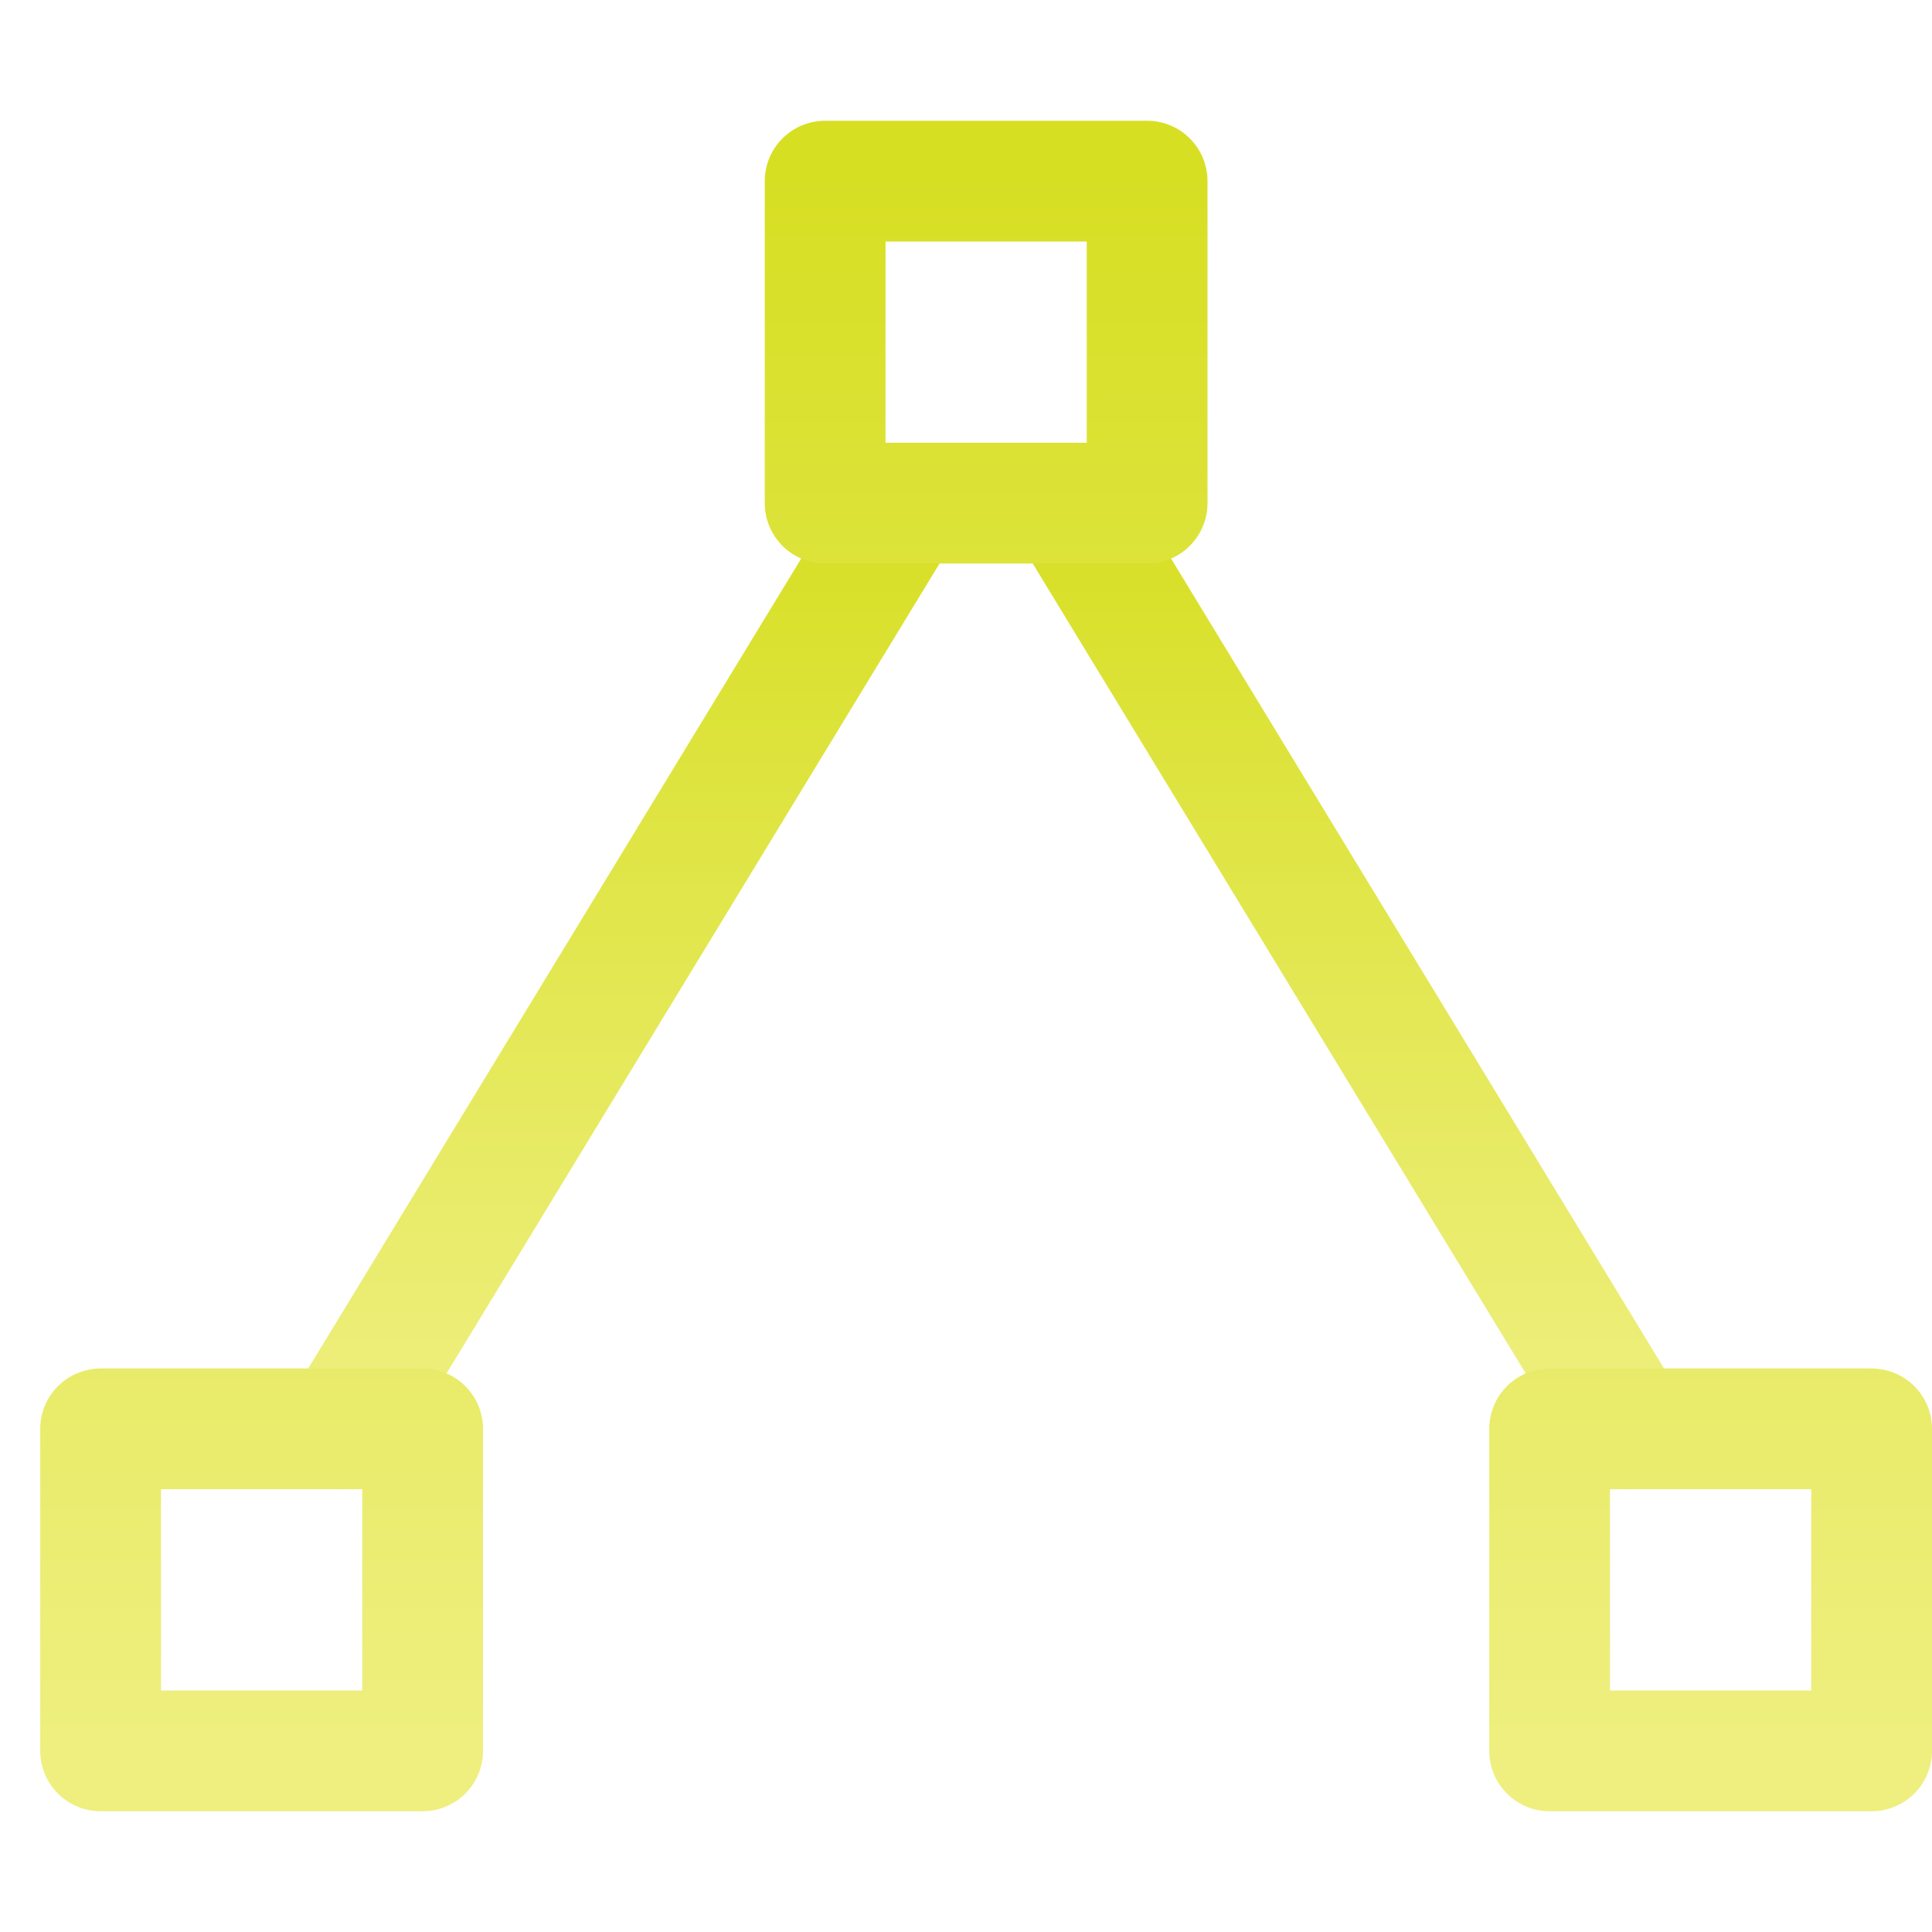 <svg xmlns="http://www.w3.org/2000/svg" width="48" height="48"><defs><linearGradient id="gradient-yellow" x1="0%" x2="0%" y1="0%" y2="100%"><stop offset="0%" stop-color="#D7DF23"></stop><stop offset="100%" stop-color="#EEEF7F"></stop></linearGradient></defs><g fill="none" stroke="url(#gradient-yellow)" stroke-linecap="round" stroke-linejoin="round" stroke-width="3" class="nc-icon-wrapper" transform="translate(.5 .5)"><path d="M40 35 26 12M8 35l14-23" data-cap="butt"></path><path d="M10 39h28"></path><path d="M28 4h-8v8h8zM46 35h-8v8h8zM10 35H2v8h8z" data-color="color-2"></path></g></svg>